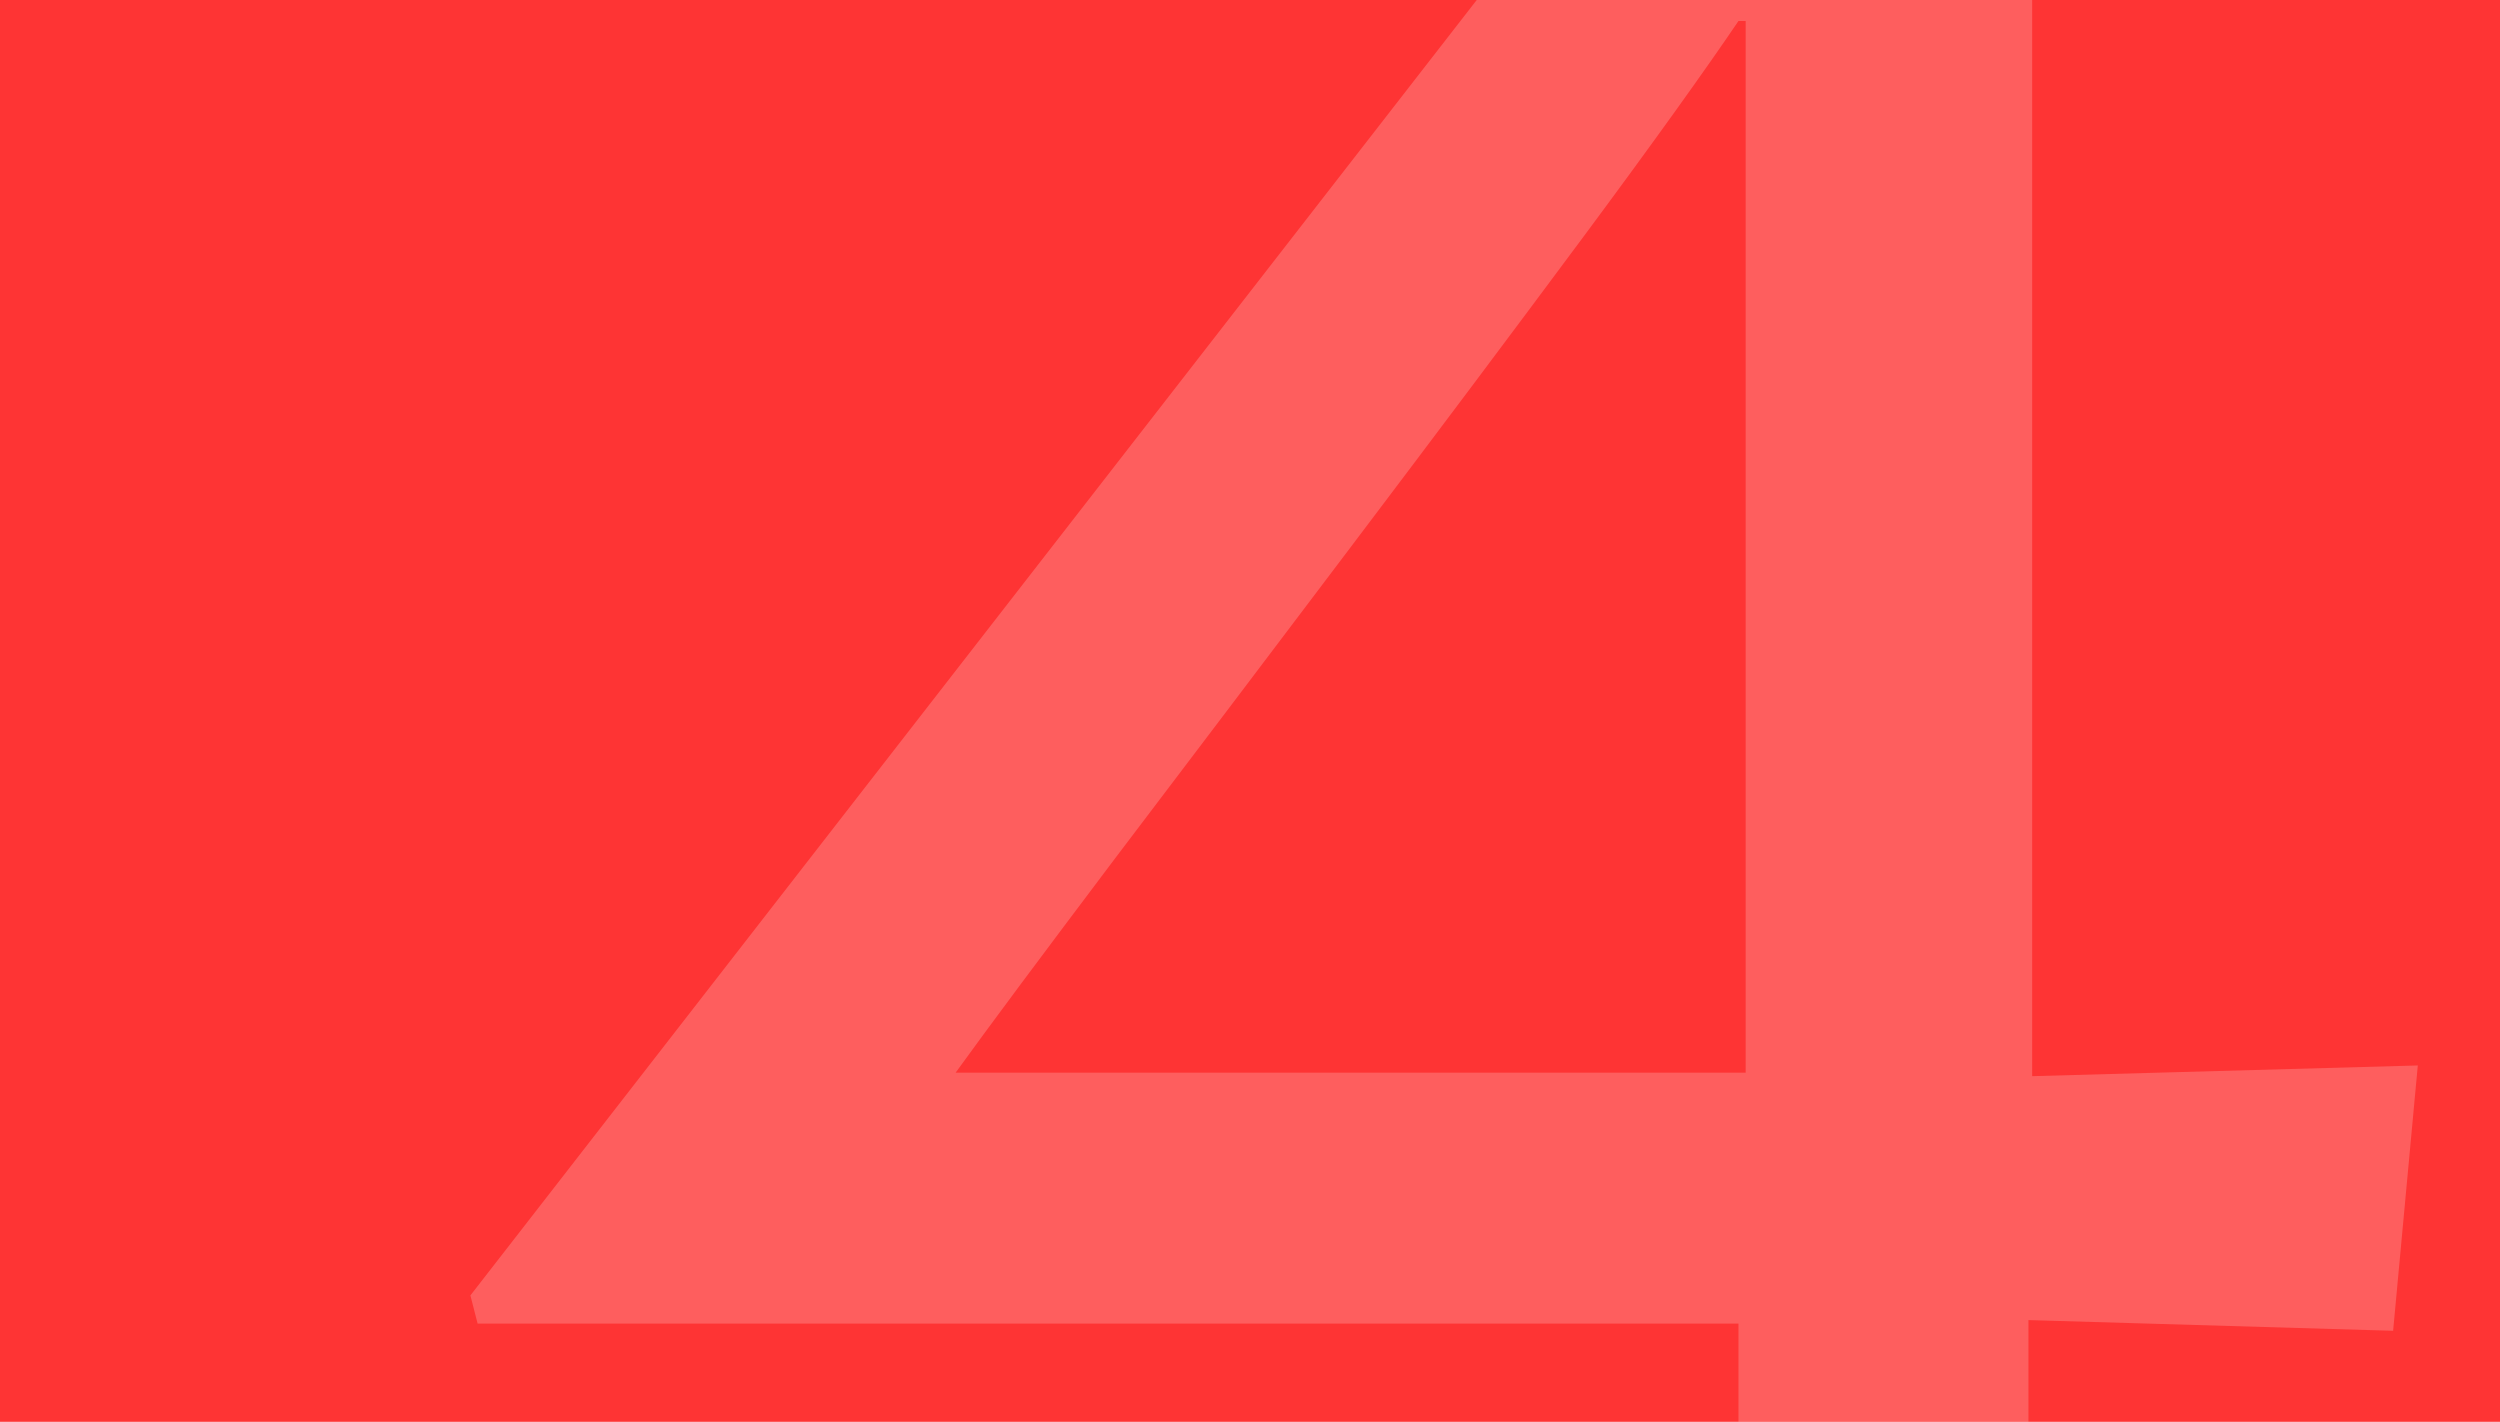 <?xml version="1.0" encoding="UTF-8" standalone="no"?><!DOCTYPE svg PUBLIC "-//W3C//DTD SVG 1.1//EN" "http://www.w3.org/Graphics/SVG/1.1/DTD/svg11.dtd"><svg width="100%" height="100%" viewBox="0 0 1375 782" version="1.1" xmlns="http://www.w3.org/2000/svg" xmlns:xlink="http://www.w3.org/1999/xlink" xml:space="preserve" xmlns:serif="http://www.serif.com/" style="fill-rule:evenodd;clip-rule:evenodd;stroke-linejoin:round;stroke-miterlimit:2;"><rect x="-125.654" y="-56.555" width="1540.71" height="901.832" style="fill:#fe3434;"/><path id="_4" serif:id="4" d="M960.118,589.964l-434.528,0c18.736,-25.941 47.921,-65.094 87.675,-117.819c39.994,-52.725 83.23,-109.774 129.83,-171.506c46.599,-61.612 89.356,-118.661 128.509,-171.385c39.033,-52.605 67.137,-91.998 84.552,-117.7l3.963,-0l0,578.409l-0.001,0.001Zm157.574,-967.9l-11.89,0l-847.081,1090.41l3.963,15.493l693.469,0l-0,68.219c-0,54.646 -1.68,103.047 -4.324,145.083c-2.283,42.036 -4.204,76.745 -5.525,104.128l173.067,0c-1.08,-29.185 -1.68,-64.614 -2.643,-105.809c-0.72,-41.316 -1.08,-81.91 -1.08,-121.904l-0,-91.638l200.57,5.885l13.572,-145.924l-212.1,5.885l0,-969.825l0.002,0Z" style="fill:#fff;fill-opacity:0.21;"/></svg>